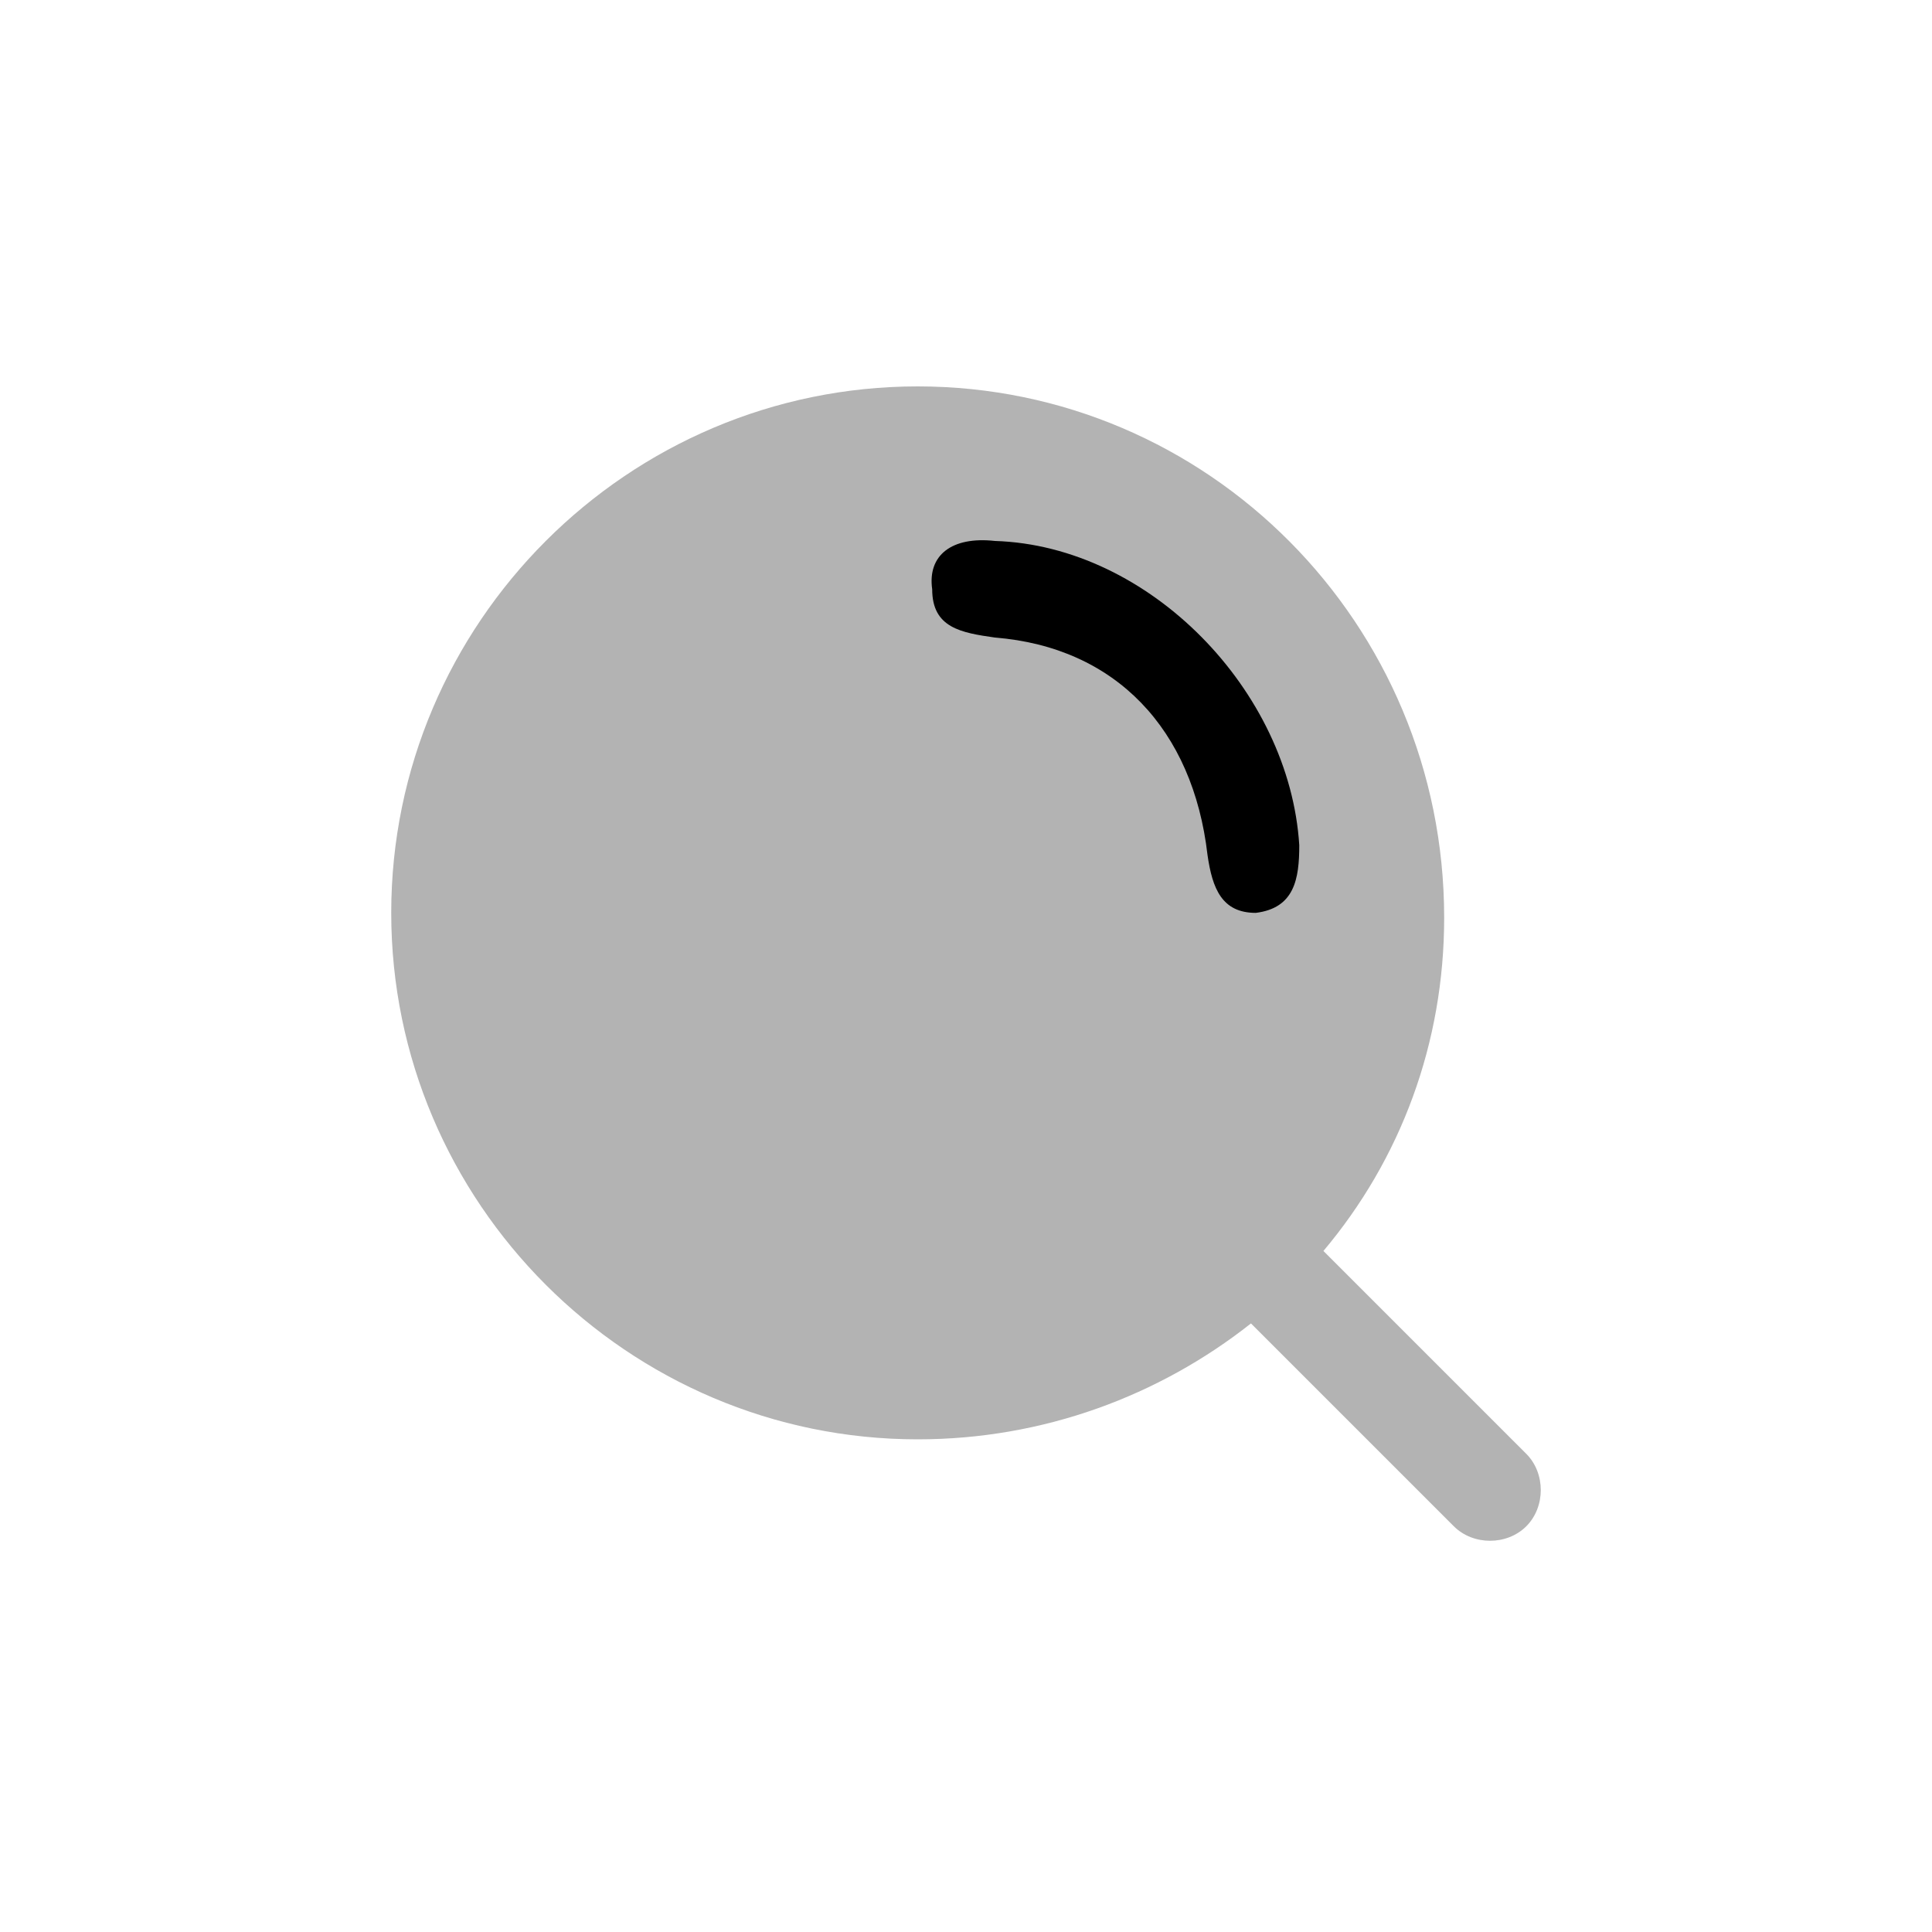<?xml version="1.0" encoding="UTF-8"?> <svg xmlns="http://www.w3.org/2000/svg" xmlns:xlink="http://www.w3.org/1999/xlink" version="1.1" x="0px" y="0px" viewBox="0 0 40 40" style="enable-background:new 0 0 40 40;" xml:space="preserve"> <style type="text/css"> .st0{opacity:0.3;} .st1{display:none;} .st2{display:inline;} </style> <g id="Слой_3"> <g> <path class="st0" d="M31.6,30.1l-4.2-4.2c1.6-1.9,2.5-4.3,2.5-6.9C29.9,12.9,25,8,19,8S8.1,12.9,8.1,18.9c0,6,4.9,10.9,10.9,10.9 c2.6,0,5-0.9,6.9-2.4l4.2,4.2c0.4,0.4,1.1,0.4,1.5,0l0,0C32,31.2,32,30.5,31.6,30.1z"></path> <g> <path d="M20.6,11.2c3.2,0.1,6.1,3.1,6.3,6.3c0,0.7-0.1,1.3-0.9,1.4c-0.7,0-0.9-0.5-1-1.2c-0.3-2.6-1.9-4.3-4.4-4.5 c-0.7-0.1-1.3-0.2-1.3-1C19.2,11.5,19.7,11.1,20.6,11.2z"></path> </g> </g> </g> <g id="Слой_2" class="st1"> <g class="st2"> <path class="st0" d="M26.7,27.7c-0.3-2.6-1.5-4.6-4-5.5c-1.1-0.4-0.8-0.7-0.2-1.3c1.8-1.9,2.5-4.1,2.1-6.7c-0.7-4-4.4-6.8-8-6.4 c-0.1,0-0.1,0-0.2,0c0,0,0,0,0,0v0c-3.2,0.3-6.1,2.9-6.7,6.4c-0.5,2.6,0.3,4.8,2.1,6.7c0.6,0.7,0.9,0.9-0.2,1.3 c-2.5,0.9-3.8,2.9-4,5.5c-0.1,1.1-0.3,2.1-0.2,3.2c0.1,0.9,0.5,1.4,1.4,1.4c2.6,0,5.2,0,7.8,0v0c3.1,0,6.2,0,9.2,0 c0.9,0,1.3-0.5,1.4-1.4C27,29.8,26.8,28.8,26.7,27.7z"></path> <path d="M31,19.5l1.6-1.6c0.4-0.4,0.4-0.9,0-1.3c-0.4-0.4-0.9-0.4-1.3,0l-1.6,1.6l-1.6-1.6c-0.4-0.4-0.9-0.4-1.3,0 c-0.4,0.4-0.4,0.9,0,1.3l1.6,1.6l-1.6,1.6c-0.4,0.4-0.4,0.9,0,1.3c0.4,0.4,0.9,0.4,1.3,0l1.6-1.6l1.6,1.6c0.4,0.4,0.9,0.4,1.3,0 c0.4-0.4,0.4-0.9,0-1.3L31,19.5z"></path> </g> </g> </svg> 